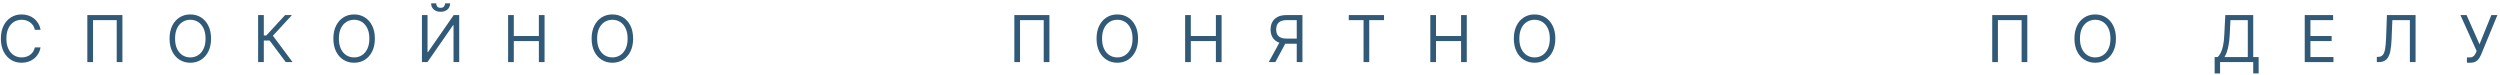 <?xml version="1.0" encoding="UTF-8"?> <svg xmlns="http://www.w3.org/2000/svg" width="734" height="22" viewBox="0 0 734 22" fill="none"><path d="M11.905 8.741H10.233C10.134 8.26 9.961 7.838 9.714 7.474C9.471 7.11 9.175 6.804 8.824 6.557C8.478 6.306 8.094 6.117 7.672 5.991C7.249 5.865 6.809 5.802 6.351 5.802C5.515 5.802 4.758 6.014 4.079 6.436C3.405 6.858 2.868 7.481 2.469 8.303C2.073 9.125 1.875 10.134 1.875 11.329C1.875 12.524 2.073 13.533 2.469 14.356C2.868 15.178 3.405 15.8 4.079 16.223C4.758 16.645 5.515 16.856 6.351 16.856C6.809 16.856 7.249 16.793 7.672 16.667C8.094 16.542 8.478 16.355 8.824 16.108C9.175 15.856 9.471 15.549 9.714 15.185C9.961 14.816 10.134 14.394 10.233 13.917H11.905C11.779 14.623 11.55 15.254 11.217 15.811C10.885 16.369 10.471 16.843 9.977 17.234C9.483 17.62 8.928 17.914 8.312 18.116C7.701 18.319 7.047 18.42 6.351 18.42C5.174 18.42 4.127 18.132 3.21 17.557C2.293 16.982 1.572 16.164 1.046 15.104C0.521 14.043 0.258 12.785 0.258 11.329C0.258 9.873 0.521 8.615 1.046 7.555C1.572 6.494 2.293 5.677 3.21 5.101C4.127 4.526 5.174 4.239 6.351 4.239C7.047 4.239 7.701 4.34 8.312 4.542C8.928 4.744 9.483 5.041 9.977 5.432C10.471 5.818 10.885 6.29 11.217 6.847C11.55 7.4 11.779 8.031 11.905 8.741Z" fill="#305A77"></path><path d="M35.94 4.427V18.231H34.268V5.91H27.313V18.231H25.641V4.427H35.94Z" fill="#305A77"></path><path d="M61.967 11.329C61.967 12.785 61.704 14.043 61.178 15.104C60.652 16.164 59.931 16.982 59.015 17.557C58.098 18.132 57.051 18.42 55.874 18.42C54.696 18.42 53.65 18.132 52.733 17.557C51.816 16.982 51.095 16.164 50.569 15.104C50.044 14.043 49.781 12.785 49.781 11.329C49.781 9.873 50.044 8.615 50.569 7.555C51.095 6.494 51.816 5.677 52.733 5.101C53.65 4.526 54.696 4.239 55.874 4.239C57.051 4.239 58.098 4.526 59.015 5.101C59.931 5.677 60.652 6.494 61.178 7.555C61.704 8.615 61.967 9.873 61.967 11.329ZM60.349 11.329C60.349 10.134 60.149 9.125 59.749 8.303C59.354 7.481 58.817 6.858 58.138 6.436C57.464 6.014 56.709 5.802 55.874 5.802C55.038 5.802 54.281 6.014 53.602 6.436C52.928 6.858 52.391 7.481 51.991 8.303C51.596 9.125 51.398 10.134 51.398 11.329C51.398 12.524 51.596 13.533 51.991 14.356C52.391 15.178 52.928 15.8 53.602 16.223C54.281 16.645 55.038 16.856 55.874 16.856C56.709 16.856 57.464 16.645 58.138 16.223C58.817 15.8 59.354 15.178 59.749 14.356C60.149 13.533 60.349 12.524 60.349 11.329Z" fill="#305A77"></path><path d="M83.901 18.231L79.156 11.895H77.457V18.231H75.786V4.427H77.457V10.413H78.185L83.712 4.427H85.707L80.126 10.493L85.896 18.231H83.901Z" fill="#305A77"></path><path d="M110.062 11.329C110.062 12.785 109.8 14.043 109.274 15.104C108.748 16.164 108.027 16.982 107.11 17.557C106.194 18.132 105.147 18.42 103.969 18.42C102.792 18.42 101.745 18.132 100.829 17.557C99.912 16.982 99.191 16.164 98.665 15.104C98.139 14.043 97.876 12.785 97.876 11.329C97.876 9.873 98.139 8.615 98.665 7.555C99.191 6.494 99.912 5.677 100.829 5.101C101.745 4.526 102.792 4.239 103.969 4.239C105.147 4.239 106.194 4.526 107.11 5.101C108.027 5.677 108.748 6.494 109.274 7.555C109.8 8.615 110.062 9.873 110.062 11.329ZM108.445 11.329C108.445 10.134 108.245 9.125 107.845 8.303C107.449 7.481 106.913 6.858 106.234 6.436C105.56 6.014 104.805 5.802 103.969 5.802C103.134 5.802 102.376 6.014 101.698 6.436C101.024 6.858 100.487 7.481 100.087 8.303C99.692 9.125 99.494 10.134 99.494 11.329C99.494 12.524 99.692 13.533 100.087 14.356C100.487 15.178 101.024 15.8 101.698 16.223C102.376 16.645 103.134 16.856 103.969 16.856C104.805 16.856 105.56 16.645 106.234 16.223C106.913 15.8 107.449 15.178 107.845 14.356C108.245 13.533 108.445 12.524 108.445 11.329Z" fill="#305A77"></path><path d="M123.881 4.427H125.526V15.292H125.661L133.21 4.427H134.827V18.231H133.156V7.393H133.021L125.499 18.231H123.881V4.427ZM130.675 0.977H132.158C132.158 1.704 131.907 2.3 131.403 2.763C130.9 3.225 130.217 3.457 129.354 3.457C128.505 3.457 127.829 3.225 127.326 2.763C126.827 2.3 126.577 1.704 126.577 0.977H128.06C128.06 1.327 128.157 1.635 128.35 1.9C128.548 2.165 128.882 2.298 129.354 2.298C129.826 2.298 130.163 2.165 130.365 1.9C130.572 1.635 130.675 1.327 130.675 0.977Z" fill="#305A77"></path><path d="M149.18 18.231V4.427H150.852V10.574H158.212V4.427H159.884V18.231H158.212V12.057H150.852V18.231H149.18Z" fill="#305A77"></path><path d="M185.885 11.329C185.885 12.785 185.622 14.043 185.097 15.104C184.571 16.164 183.85 16.982 182.933 17.557C182.016 18.132 180.969 18.42 179.792 18.42C178.615 18.42 177.568 18.132 176.651 17.557C175.735 16.982 175.013 16.164 174.488 15.104C173.962 14.043 173.699 12.785 173.699 11.329C173.699 9.873 173.962 8.615 174.488 7.555C175.013 6.494 175.735 5.677 176.651 5.101C177.568 4.526 178.615 4.239 179.792 4.239C180.969 4.239 182.016 4.526 182.933 5.101C183.85 5.677 184.571 6.494 185.097 7.555C185.622 8.615 185.885 9.873 185.885 11.329ZM184.268 11.329C184.268 10.134 184.068 9.125 183.668 8.303C183.272 7.481 182.735 6.858 182.057 6.436C181.383 6.014 180.628 5.802 179.792 5.802C178.956 5.802 178.199 6.014 177.521 6.436C176.847 6.858 176.31 7.481 175.91 8.303C175.514 9.125 175.317 10.134 175.317 11.329C175.317 12.524 175.514 13.533 175.91 14.356C176.31 15.178 176.847 15.8 177.521 16.223C178.199 16.645 178.956 16.856 179.792 16.856C180.628 16.856 181.383 16.645 182.057 16.223C182.735 15.8 183.272 15.178 183.668 14.356C184.068 13.533 184.268 12.524 184.268 11.329Z" fill="#305A77"></path><path d="M308.109 4.427V18.231H306.437V5.91H299.482V18.231H297.81V4.427H308.109Z" fill="#305A77"></path><path d="M334.136 11.329C334.136 12.785 333.873 14.043 333.347 15.104C332.821 16.164 332.1 16.982 331.184 17.557C330.267 18.132 329.22 18.42 328.043 18.42C326.865 18.42 325.819 18.132 324.902 17.557C323.985 16.982 323.264 16.164 322.738 15.104C322.213 14.043 321.95 12.785 321.95 11.329C321.95 9.873 322.213 8.615 322.738 7.555C323.264 6.494 323.985 5.677 324.902 5.101C325.819 4.526 326.865 4.239 328.043 4.239C329.22 4.239 330.267 4.526 331.184 5.101C332.1 5.677 332.821 6.494 333.347 7.555C333.873 8.615 334.136 9.873 334.136 11.329ZM332.518 11.329C332.518 10.134 332.318 9.125 331.918 8.303C331.523 7.481 330.986 6.858 330.307 6.436C329.633 6.014 328.878 5.802 328.043 5.802C327.207 5.802 326.45 6.014 325.771 6.436C325.097 6.858 324.56 7.481 324.16 8.303C323.765 9.125 323.567 10.134 323.567 11.329C323.567 12.524 323.765 13.533 324.16 14.356C324.56 15.178 325.097 15.8 325.771 16.223C326.45 16.645 327.207 16.856 328.043 16.856C328.878 16.856 329.633 16.645 330.307 16.223C330.986 15.8 331.523 15.178 331.918 14.356C332.318 13.533 332.518 12.524 332.518 11.329Z" fill="#305A77"></path><path d="M347.955 18.231V4.427H349.626V10.574H356.986V4.427H358.658V18.231H356.986V12.057H349.626V18.231H347.955Z" fill="#305A77"></path><path d="M382.395 18.231H380.723V5.91H377.785C377.039 5.91 376.439 6.025 375.985 6.254C375.531 6.479 375.201 6.798 374.994 7.211C374.788 7.624 374.684 8.108 374.684 8.66C374.684 9.213 374.785 9.689 374.988 10.089C375.194 10.485 375.522 10.79 375.972 11.006C376.425 11.221 377.021 11.329 377.758 11.329H381.478V12.839H377.704C376.634 12.839 375.756 12.662 375.068 12.307C374.381 11.947 373.871 11.453 373.538 10.824C373.206 10.195 373.04 9.474 373.04 8.66C373.04 7.847 373.206 7.121 373.538 6.483C373.871 5.845 374.383 5.344 375.075 4.98C375.767 4.612 376.652 4.427 377.731 4.427H382.395V18.231ZM375.897 12.03H377.785L374.442 18.231H372.5L375.897 12.03Z" fill="#305A77"></path><path d="M396 5.91V4.427H406.353V5.91H402.012V18.231H400.34V5.91H396Z" fill="#305A77"></path><path d="M419.941 18.231V4.427H421.612V10.574H428.972V4.427H430.644V18.231H428.972V12.057H421.612V18.231H419.941Z" fill="#305A77"></path><path d="M456.645 11.329C456.645 12.785 456.383 14.043 455.857 15.104C455.331 16.164 454.61 16.982 453.693 17.557C452.777 18.132 451.73 18.42 450.552 18.42C449.375 18.42 448.328 18.132 447.412 17.557C446.495 16.982 445.774 16.164 445.248 15.104C444.722 14.043 444.459 12.785 444.459 11.329C444.459 9.873 444.722 8.615 445.248 7.555C445.774 6.494 446.495 5.677 447.412 5.101C448.328 4.526 449.375 4.239 450.552 4.239C451.73 4.239 452.777 4.526 453.693 5.101C454.61 5.677 455.331 6.494 455.857 7.555C456.383 8.615 456.645 9.873 456.645 11.329ZM455.028 11.329C455.028 10.134 454.828 9.125 454.428 8.303C454.033 7.481 453.496 6.858 452.817 6.436C452.143 6.014 451.388 5.802 450.552 5.802C449.717 5.802 448.96 6.014 448.281 6.436C447.607 6.858 447.07 7.481 446.67 8.303C446.275 9.125 446.077 10.134 446.077 11.329C446.077 12.524 446.275 13.533 446.67 14.356C447.07 15.178 447.607 15.8 448.281 16.223C448.96 16.645 449.717 16.856 450.552 16.856C451.388 16.856 452.143 16.645 452.817 16.223C453.496 15.8 454.033 15.178 454.428 14.356C454.828 13.533 455.028 12.524 455.028 11.329Z" fill="#305A77"></path><path d="M595.216 4.427V18.231H593.544V5.91H586.588V18.231H584.917V4.427H595.216Z" fill="#305A77"></path><path d="M621.243 11.329C621.243 12.785 620.98 14.043 620.454 15.104C619.928 16.164 619.207 16.982 618.29 17.557C617.374 18.132 616.327 18.42 615.15 18.42C613.972 18.42 612.925 18.132 612.009 17.557C611.092 16.982 610.371 16.164 609.845 15.104C609.319 14.043 609.057 12.785 609.057 11.329C609.057 9.873 609.319 8.615 609.845 7.555C610.371 6.494 611.092 5.677 612.009 5.101C612.925 4.526 613.972 4.239 615.15 4.239C616.327 4.239 617.374 4.526 618.29 5.101C619.207 5.677 619.928 6.494 620.454 7.555C620.98 8.615 621.243 9.873 621.243 11.329ZM619.625 11.329C619.625 10.134 619.425 9.125 619.025 8.303C618.63 7.481 618.093 6.858 617.414 6.436C616.74 6.014 615.985 5.802 615.15 5.802C614.314 5.802 613.557 6.014 612.878 6.436C612.204 6.858 611.667 7.481 611.267 8.303C610.872 9.125 610.674 10.134 610.674 11.329C610.674 12.524 610.872 13.533 611.267 14.356C611.667 15.178 612.204 15.8 612.878 16.223C613.557 16.645 614.314 16.856 615.15 16.856C615.985 16.856 616.74 16.645 617.414 16.223C618.093 15.8 618.63 15.178 619.025 14.356C619.425 13.533 619.625 12.524 619.625 11.329Z" fill="#305A77"></path><path d="M650.222 21.574V16.748H651.111C651.417 16.47 651.705 16.076 651.974 15.569C652.248 15.056 652.48 14.373 652.668 13.52C652.862 12.662 652.99 11.572 653.053 10.251L653.349 4.427H661.545V16.748H663.136V21.547H661.545V18.231H651.812V21.574H650.222ZM653.107 16.748H659.954V5.91H654.859L654.643 10.251C654.589 11.257 654.495 12.169 654.36 12.987C654.225 13.801 654.052 14.522 653.841 15.151C653.63 15.775 653.385 16.308 653.107 16.748Z" fill="#305A77"></path><path d="M676.67 18.231V4.427H685.001V5.91H678.341V10.574H684.569V12.057H678.341V16.748H685.108V18.231H676.67Z" fill="#305A77"></path><path d="M697.836 18.231V16.694H698.24C698.815 16.694 699.262 16.51 699.581 16.142C699.9 15.773 700.129 15.178 700.269 14.356C700.413 13.533 700.509 12.444 700.559 11.087L700.801 4.427H709.213V18.231H707.541V5.91H702.392L702.176 11.41C702.122 12.857 701.99 14.088 701.779 15.104C701.567 16.119 701.197 16.894 700.666 17.429C700.136 17.964 699.363 18.231 698.348 18.231H697.836Z" fill="#305A77"></path><path d="M724.289 18.42V16.856H725.151C725.484 16.856 725.763 16.791 725.987 16.661C726.216 16.53 726.405 16.362 726.553 16.155C726.706 15.948 726.832 15.733 726.931 15.508L727.146 14.996L722.375 4.427H724.181L727.982 13.001L731.46 4.427H733.24L728.468 15.993C728.279 16.425 728.063 16.825 727.82 17.193C727.582 17.562 727.257 17.858 726.843 18.083C726.434 18.308 725.879 18.42 725.178 18.42H724.289Z" fill="#305A77"></path></svg> 